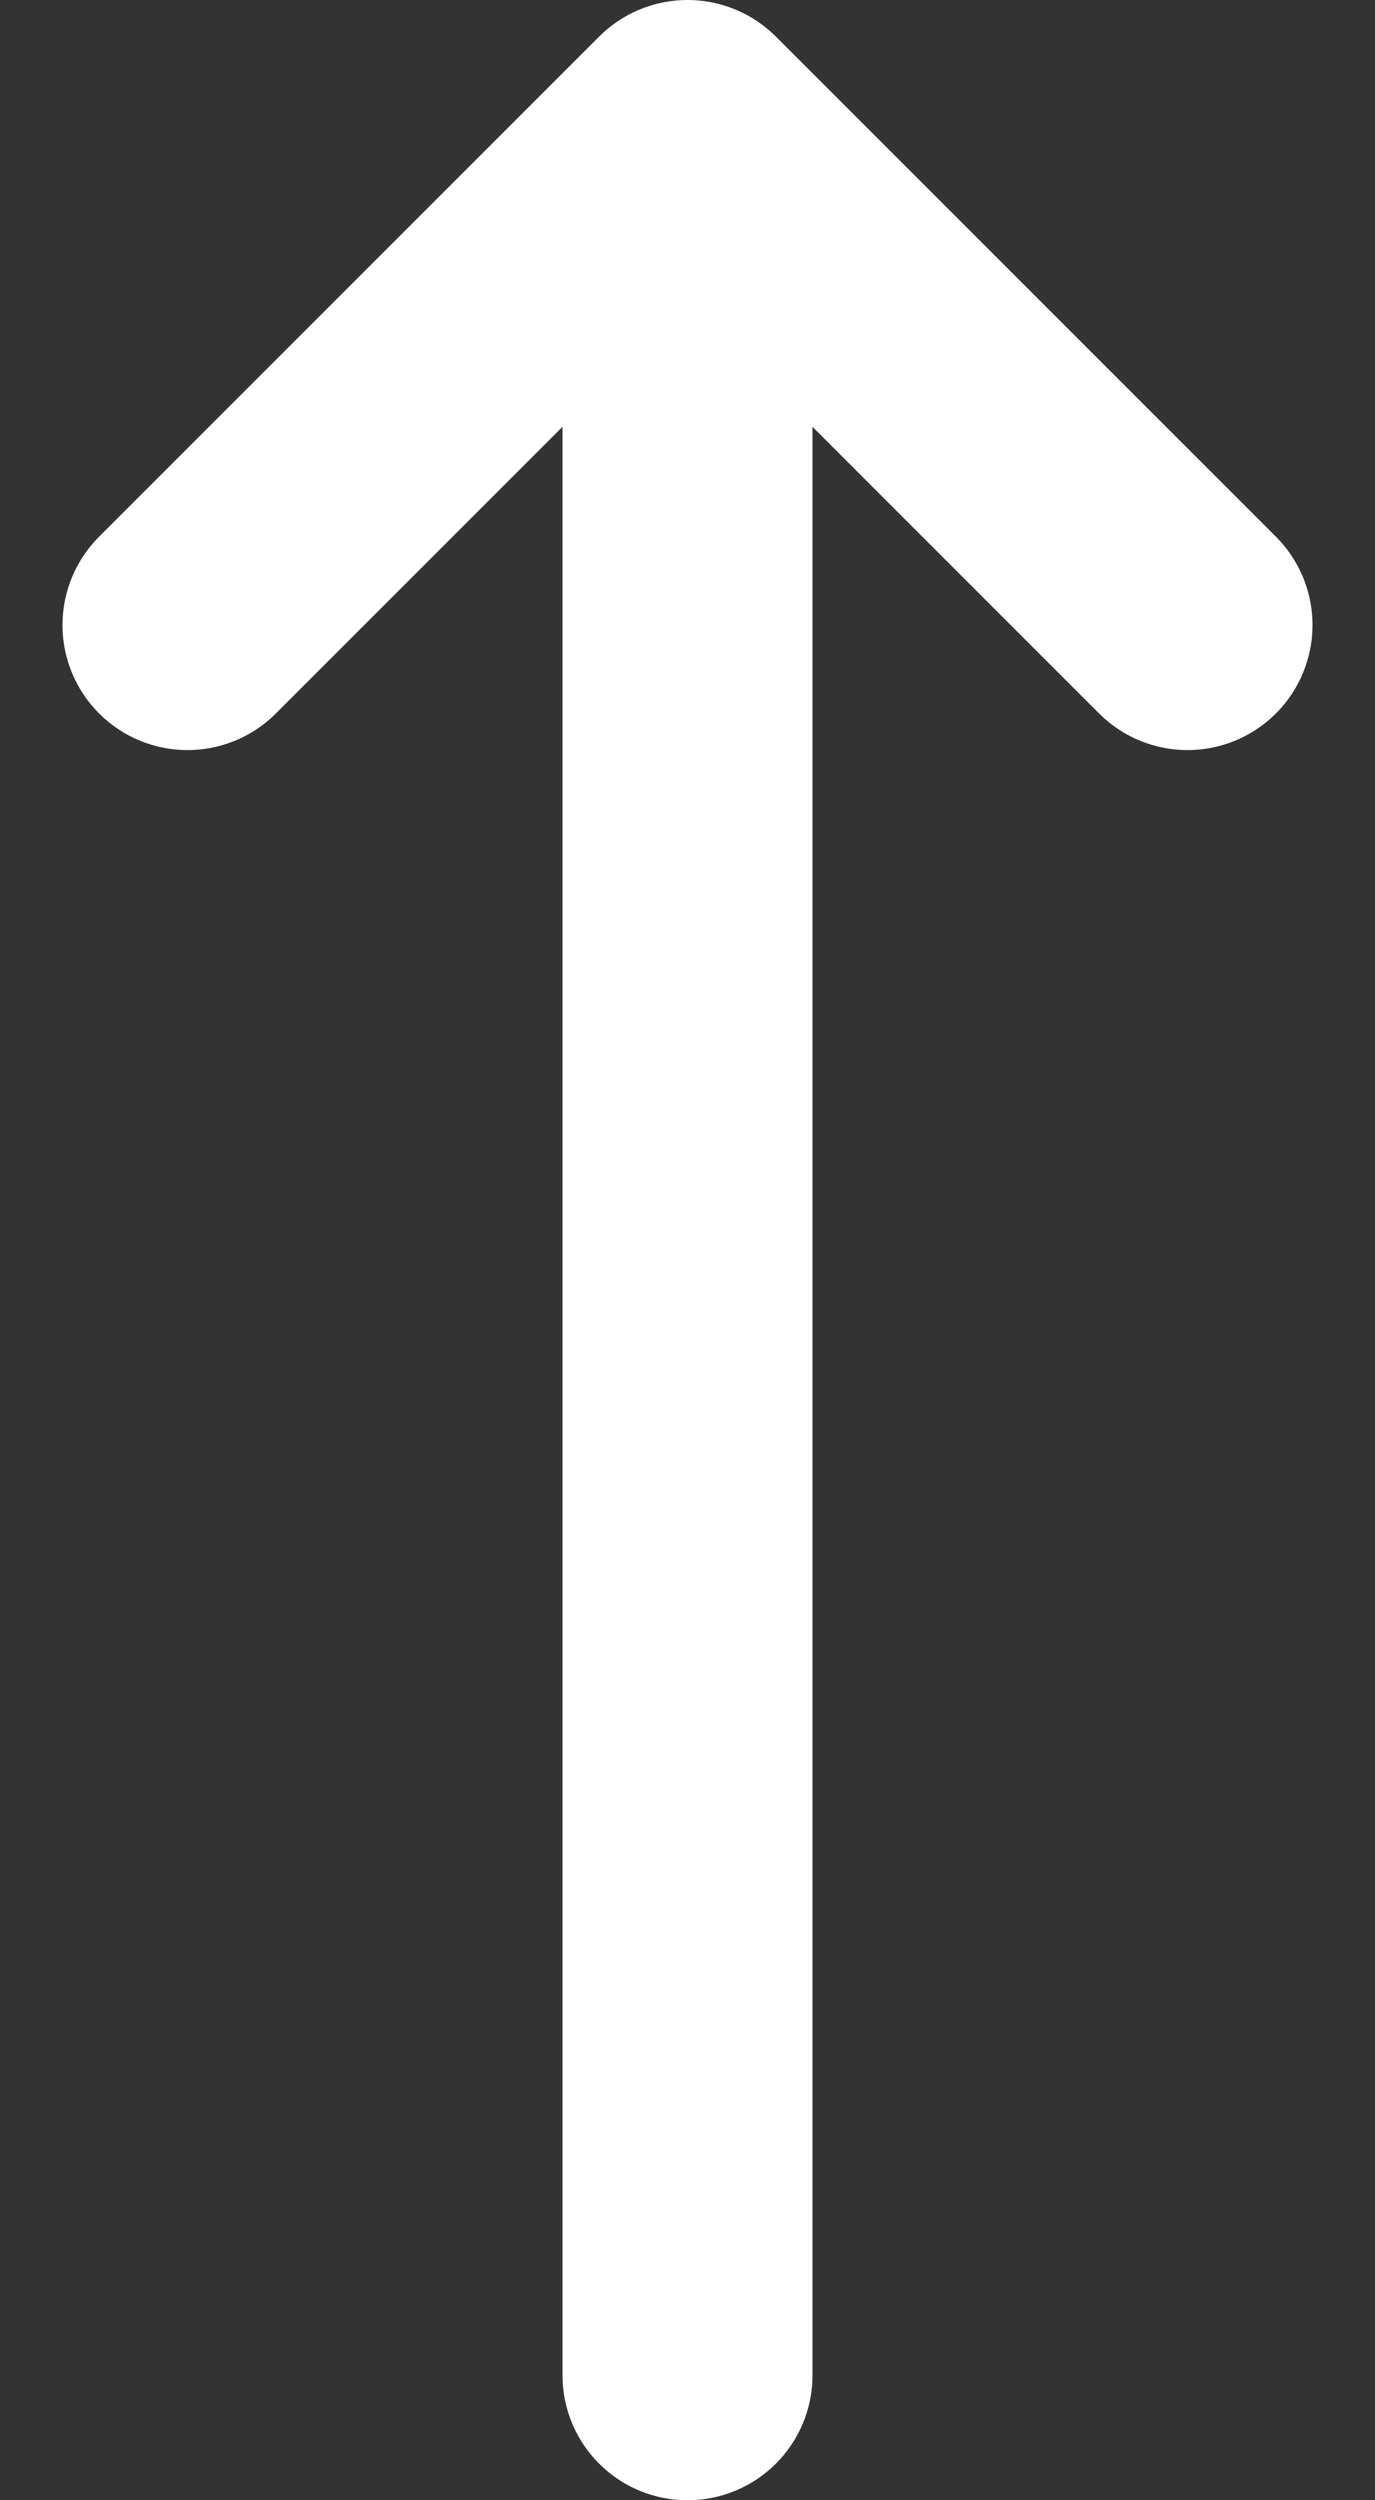 <svg width="11" height="20" viewBox="0 0 11 20" fill="none" xmlns="http://www.w3.org/2000/svg">
<rect x="0" y="0" width="11" height="20" fill="#333333" stroke="none"/>
<path d="M1.5 5L5.5 1M5.5 1L9.5 5M5.5 1V19" stroke="white" stroke-width="2" stroke-linecap="round" stroke-linejoin="round"/>
</svg>
